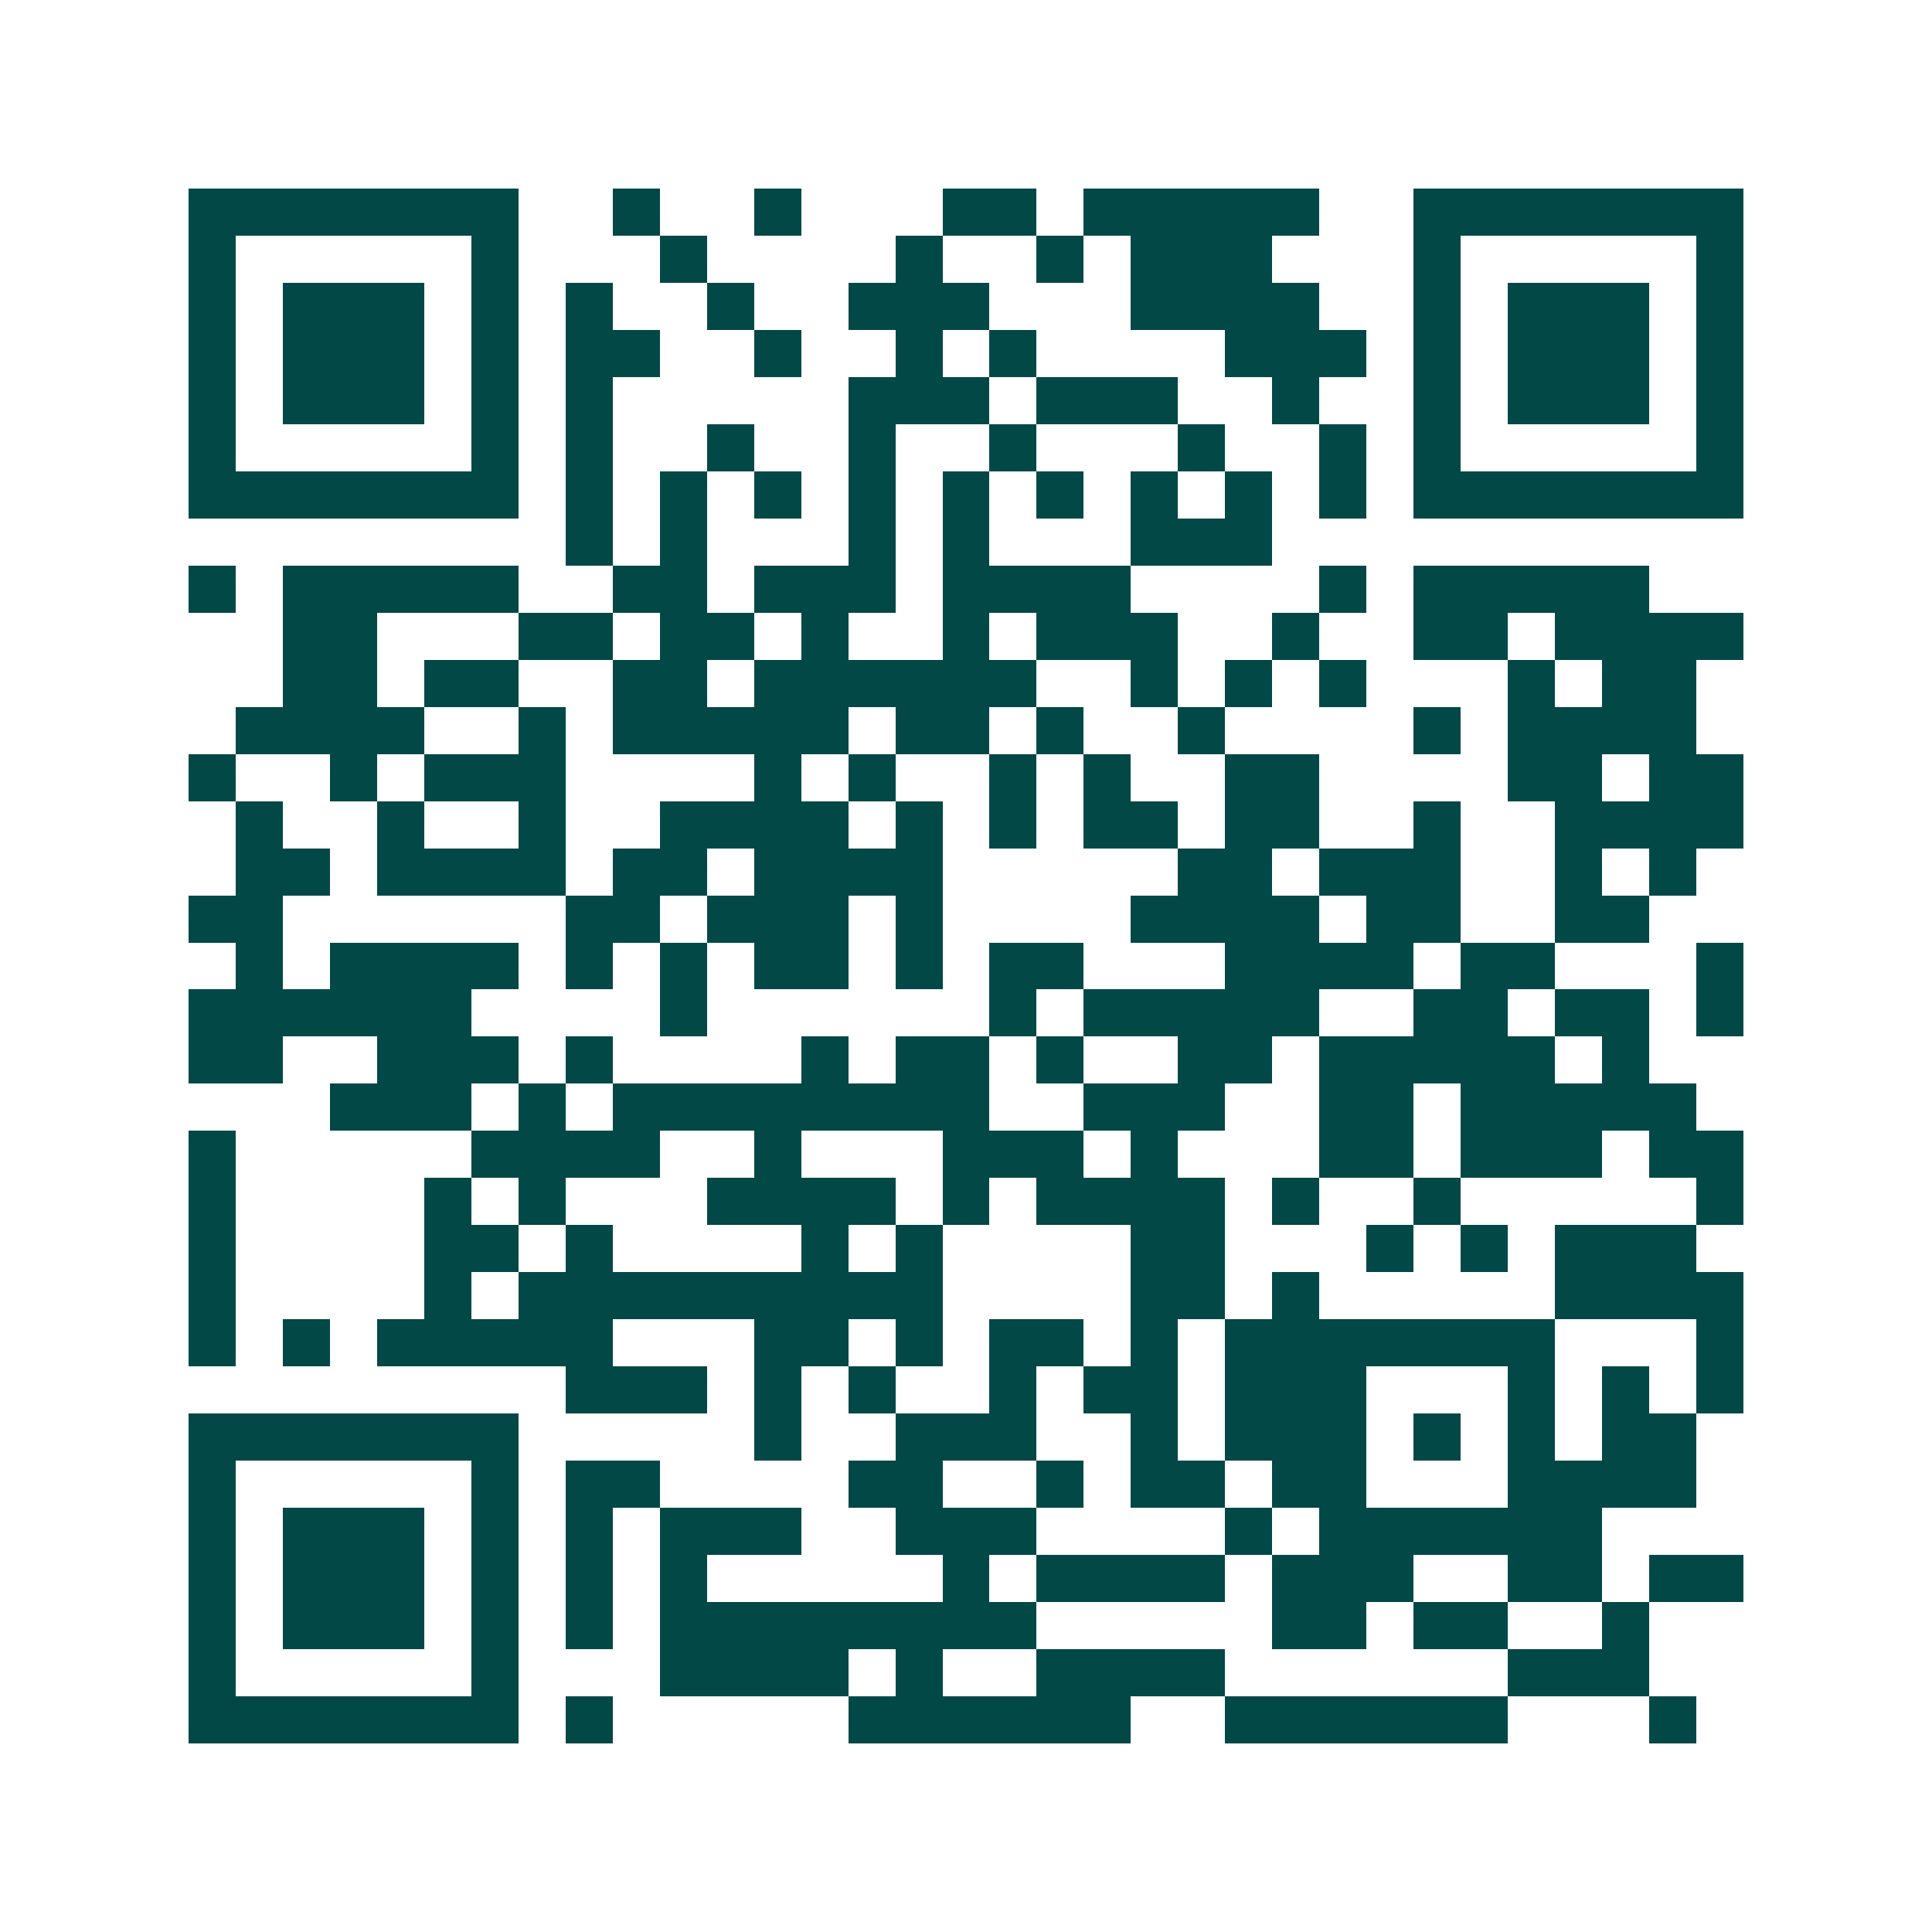 <svg xmlns="http://www.w3.org/2000/svg" width="200" height="200" viewBox="0 0 41 41" shape-rendering="crispEdges"><path fill="#ffffff" d="M0 0h41v41H0z"/><path stroke="#014847" d="M4 4.5h7m2 0h1m2 0h1m3 0h2m1 0h5m2 0h7M4 5.5h1m5 0h1m3 0h1m4 0h1m2 0h1m1 0h3m3 0h1m5 0h1M4 6.5h1m1 0h3m1 0h1m1 0h1m2 0h1m2 0h3m3 0h4m2 0h1m1 0h3m1 0h1M4 7.5h1m1 0h3m1 0h1m1 0h2m2 0h1m2 0h1m1 0h1m4 0h3m1 0h1m1 0h3m1 0h1M4 8.5h1m1 0h3m1 0h1m1 0h1m5 0h3m1 0h3m2 0h1m2 0h1m1 0h3m1 0h1M4 9.5h1m5 0h1m1 0h1m2 0h1m2 0h1m2 0h1m3 0h1m2 0h1m1 0h1m5 0h1M4 10.5h7m1 0h1m1 0h1m1 0h1m1 0h1m1 0h1m1 0h1m1 0h1m1 0h1m1 0h1m1 0h7M12 11.5h1m1 0h1m3 0h1m1 0h1m3 0h3M4 12.5h1m1 0h5m2 0h2m1 0h3m1 0h4m4 0h1m1 0h5M6 13.5h2m3 0h2m1 0h2m1 0h1m2 0h1m1 0h3m2 0h1m2 0h2m1 0h4M6 14.5h2m1 0h2m2 0h2m1 0h6m2 0h1m1 0h1m1 0h1m3 0h1m1 0h2M5 15.5h4m2 0h1m1 0h5m1 0h2m1 0h1m2 0h1m4 0h1m1 0h4M4 16.5h1m2 0h1m1 0h3m4 0h1m1 0h1m2 0h1m1 0h1m2 0h2m4 0h2m1 0h2M5 17.5h1m2 0h1m2 0h1m2 0h4m1 0h1m1 0h1m1 0h2m1 0h2m2 0h1m2 0h4M5 18.5h2m1 0h4m1 0h2m1 0h4m5 0h2m1 0h3m2 0h1m1 0h1M4 19.5h2m6 0h2m1 0h3m1 0h1m4 0h4m1 0h2m2 0h2M5 20.5h1m1 0h4m1 0h1m1 0h1m1 0h2m1 0h1m1 0h2m3 0h4m1 0h2m3 0h1M4 21.5h6m4 0h1m6 0h1m1 0h5m2 0h2m1 0h2m1 0h1M4 22.5h2m2 0h3m1 0h1m4 0h1m1 0h2m1 0h1m2 0h2m1 0h5m1 0h1M7 23.5h3m1 0h1m1 0h8m2 0h3m2 0h2m1 0h5M4 24.5h1m5 0h4m2 0h1m3 0h3m1 0h1m3 0h2m1 0h3m1 0h2M4 25.5h1m4 0h1m1 0h1m3 0h4m1 0h1m1 0h4m1 0h1m2 0h1m5 0h1M4 26.5h1m4 0h2m1 0h1m4 0h1m1 0h1m4 0h2m3 0h1m1 0h1m1 0h3M4 27.5h1m4 0h1m1 0h9m4 0h2m1 0h1m5 0h4M4 28.5h1m1 0h1m1 0h5m3 0h2m1 0h1m1 0h2m1 0h1m1 0h7m3 0h1M12 29.5h3m1 0h1m1 0h1m2 0h1m1 0h2m1 0h3m3 0h1m1 0h1m1 0h1M4 30.5h7m5 0h1m2 0h3m2 0h1m1 0h3m1 0h1m1 0h1m1 0h2M4 31.5h1m5 0h1m1 0h2m4 0h2m2 0h1m1 0h2m1 0h2m3 0h4M4 32.5h1m1 0h3m1 0h1m1 0h1m1 0h3m2 0h3m4 0h1m1 0h6M4 33.5h1m1 0h3m1 0h1m1 0h1m1 0h1m5 0h1m1 0h4m1 0h3m2 0h2m1 0h2M4 34.5h1m1 0h3m1 0h1m1 0h1m1 0h8m5 0h2m1 0h2m2 0h1M4 35.5h1m5 0h1m3 0h4m1 0h1m2 0h4m6 0h3M4 36.5h7m1 0h1m5 0h6m2 0h6m3 0h1"/></svg>
